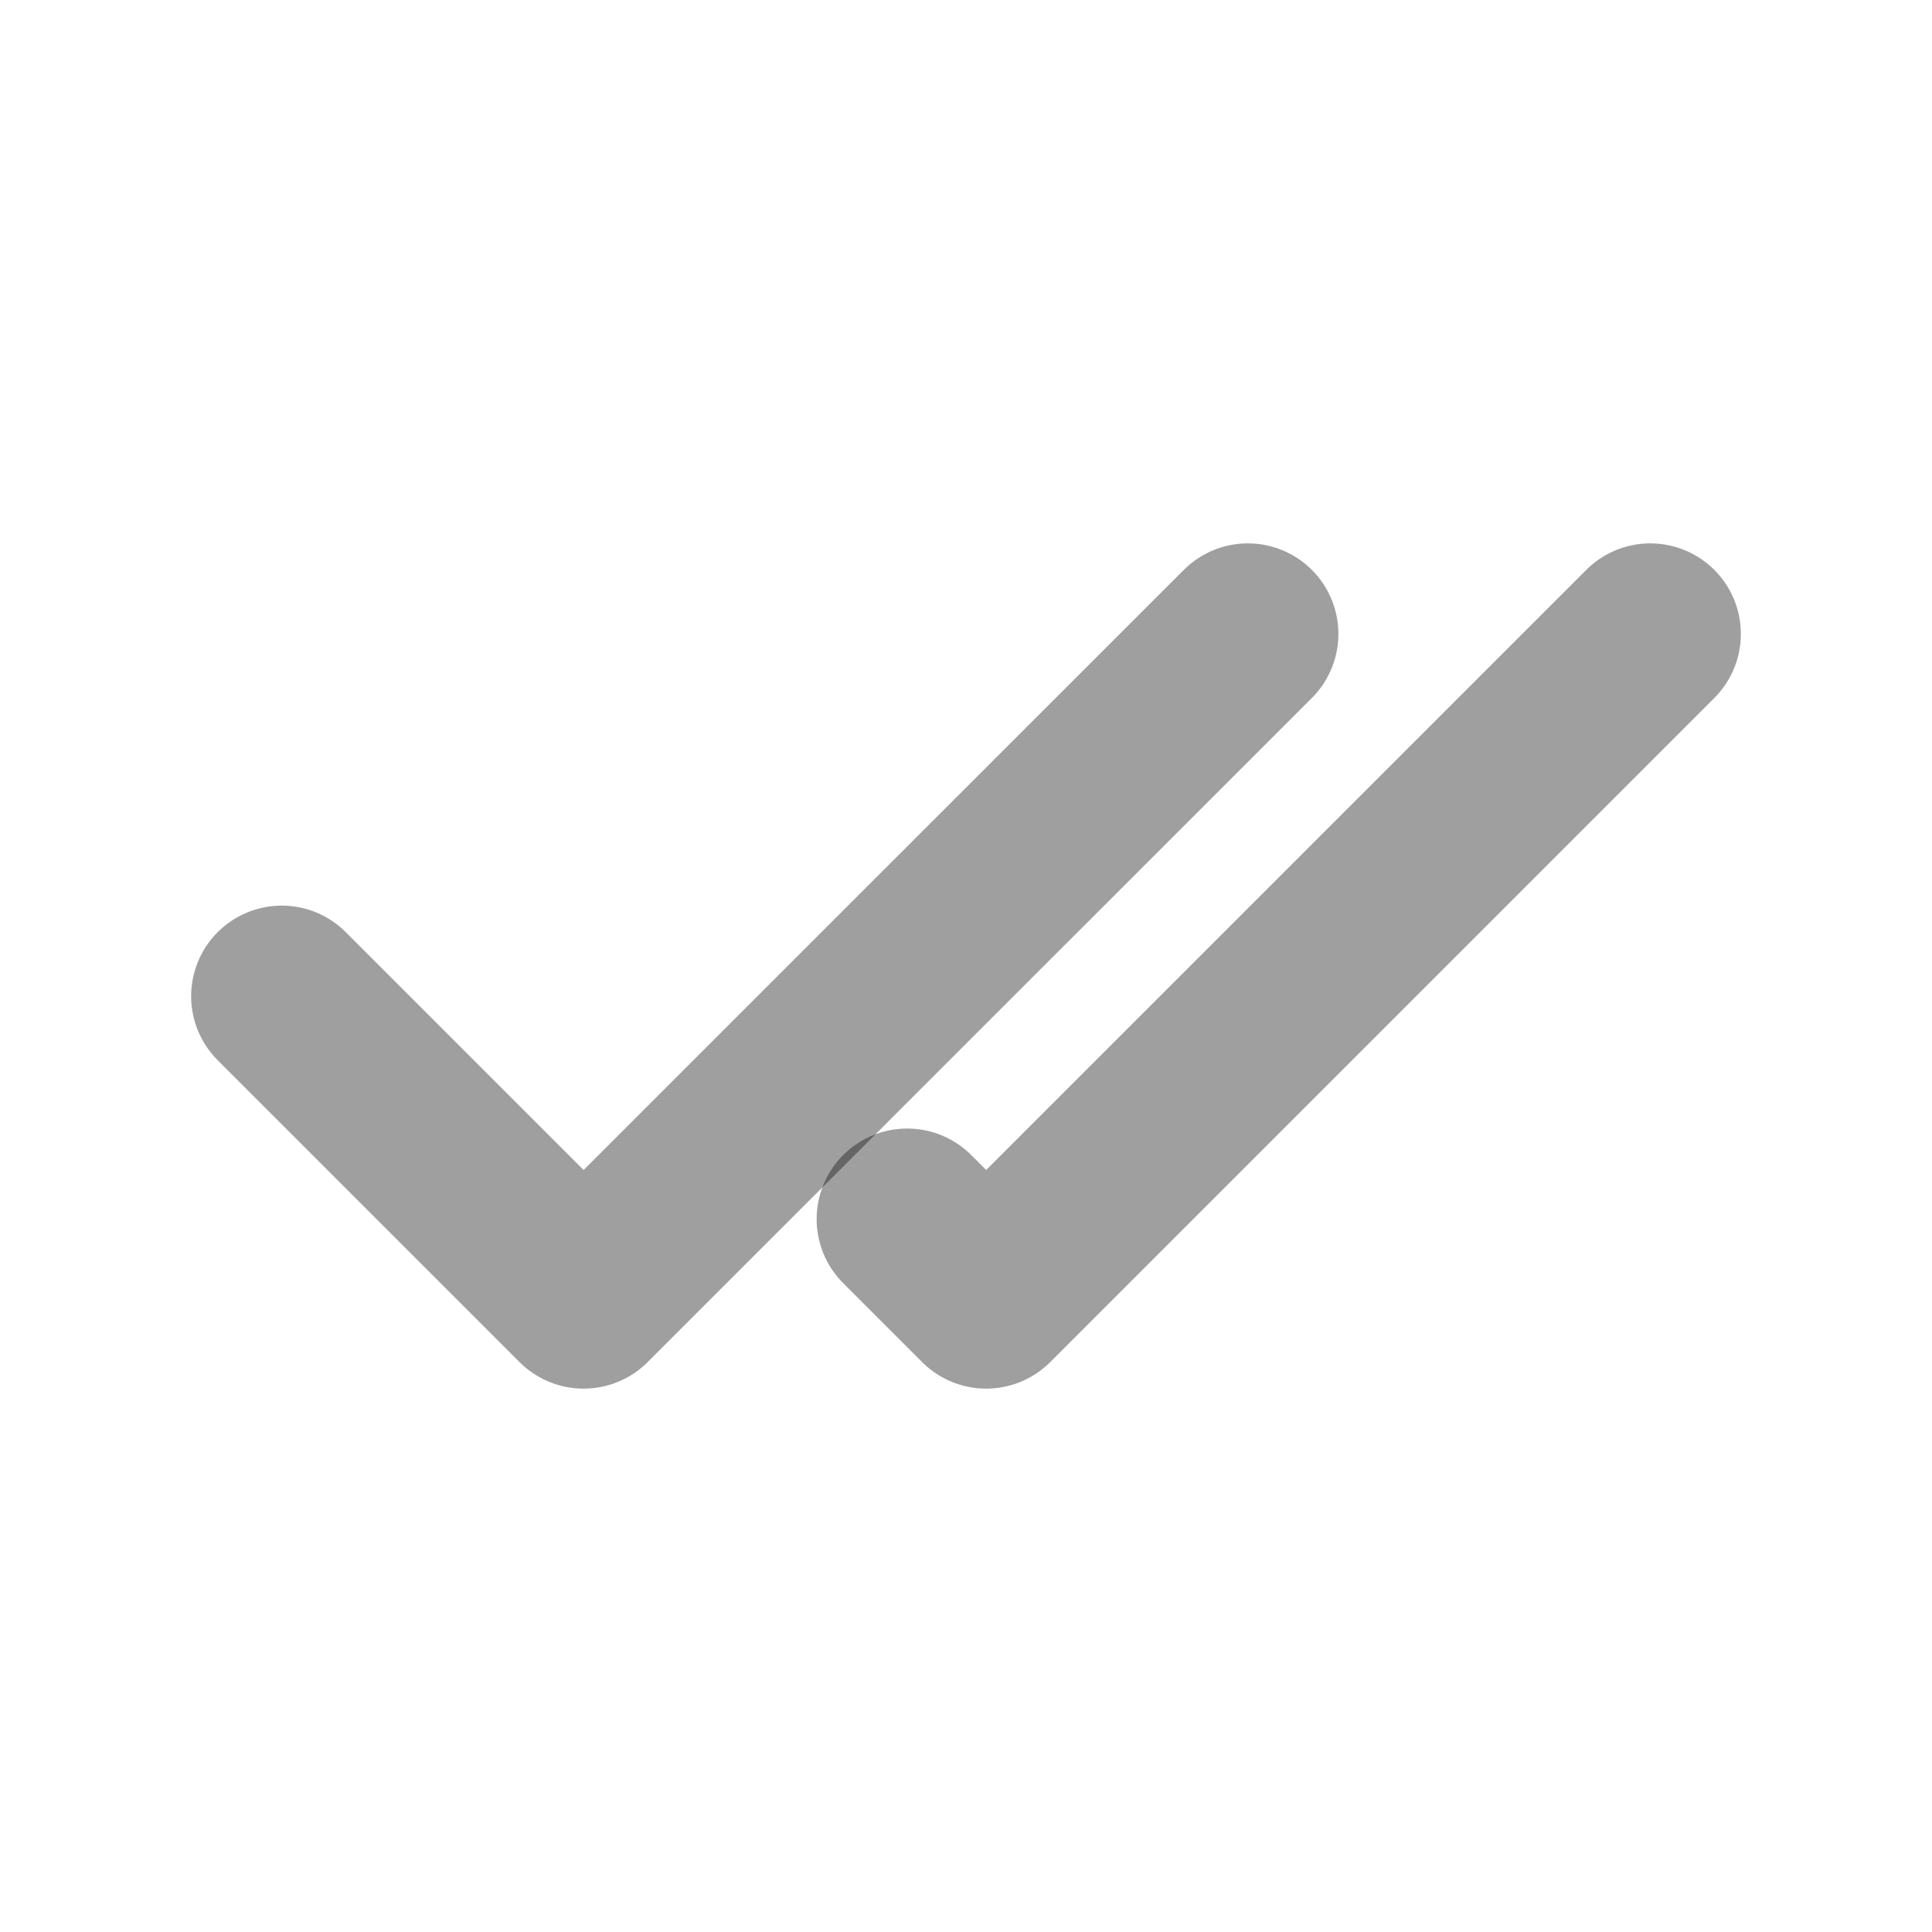 <svg width="16" height="16" viewBox="0 0 16 16" fill="none" xmlns="http://www.w3.org/2000/svg">
<path d="M10.334 5.25L4.833 10.75L2.333 8.25" stroke="#111111" stroke-opacity="0.4" stroke-width="1.5" stroke-linecap="round" stroke-linejoin="round"/>
<path d="M13.667 5.25L8.167 10.75L7.513 10.096" stroke="#111111" stroke-opacity="0.4" stroke-width="1.5" stroke-linecap="round" stroke-linejoin="round"/>
</svg>
